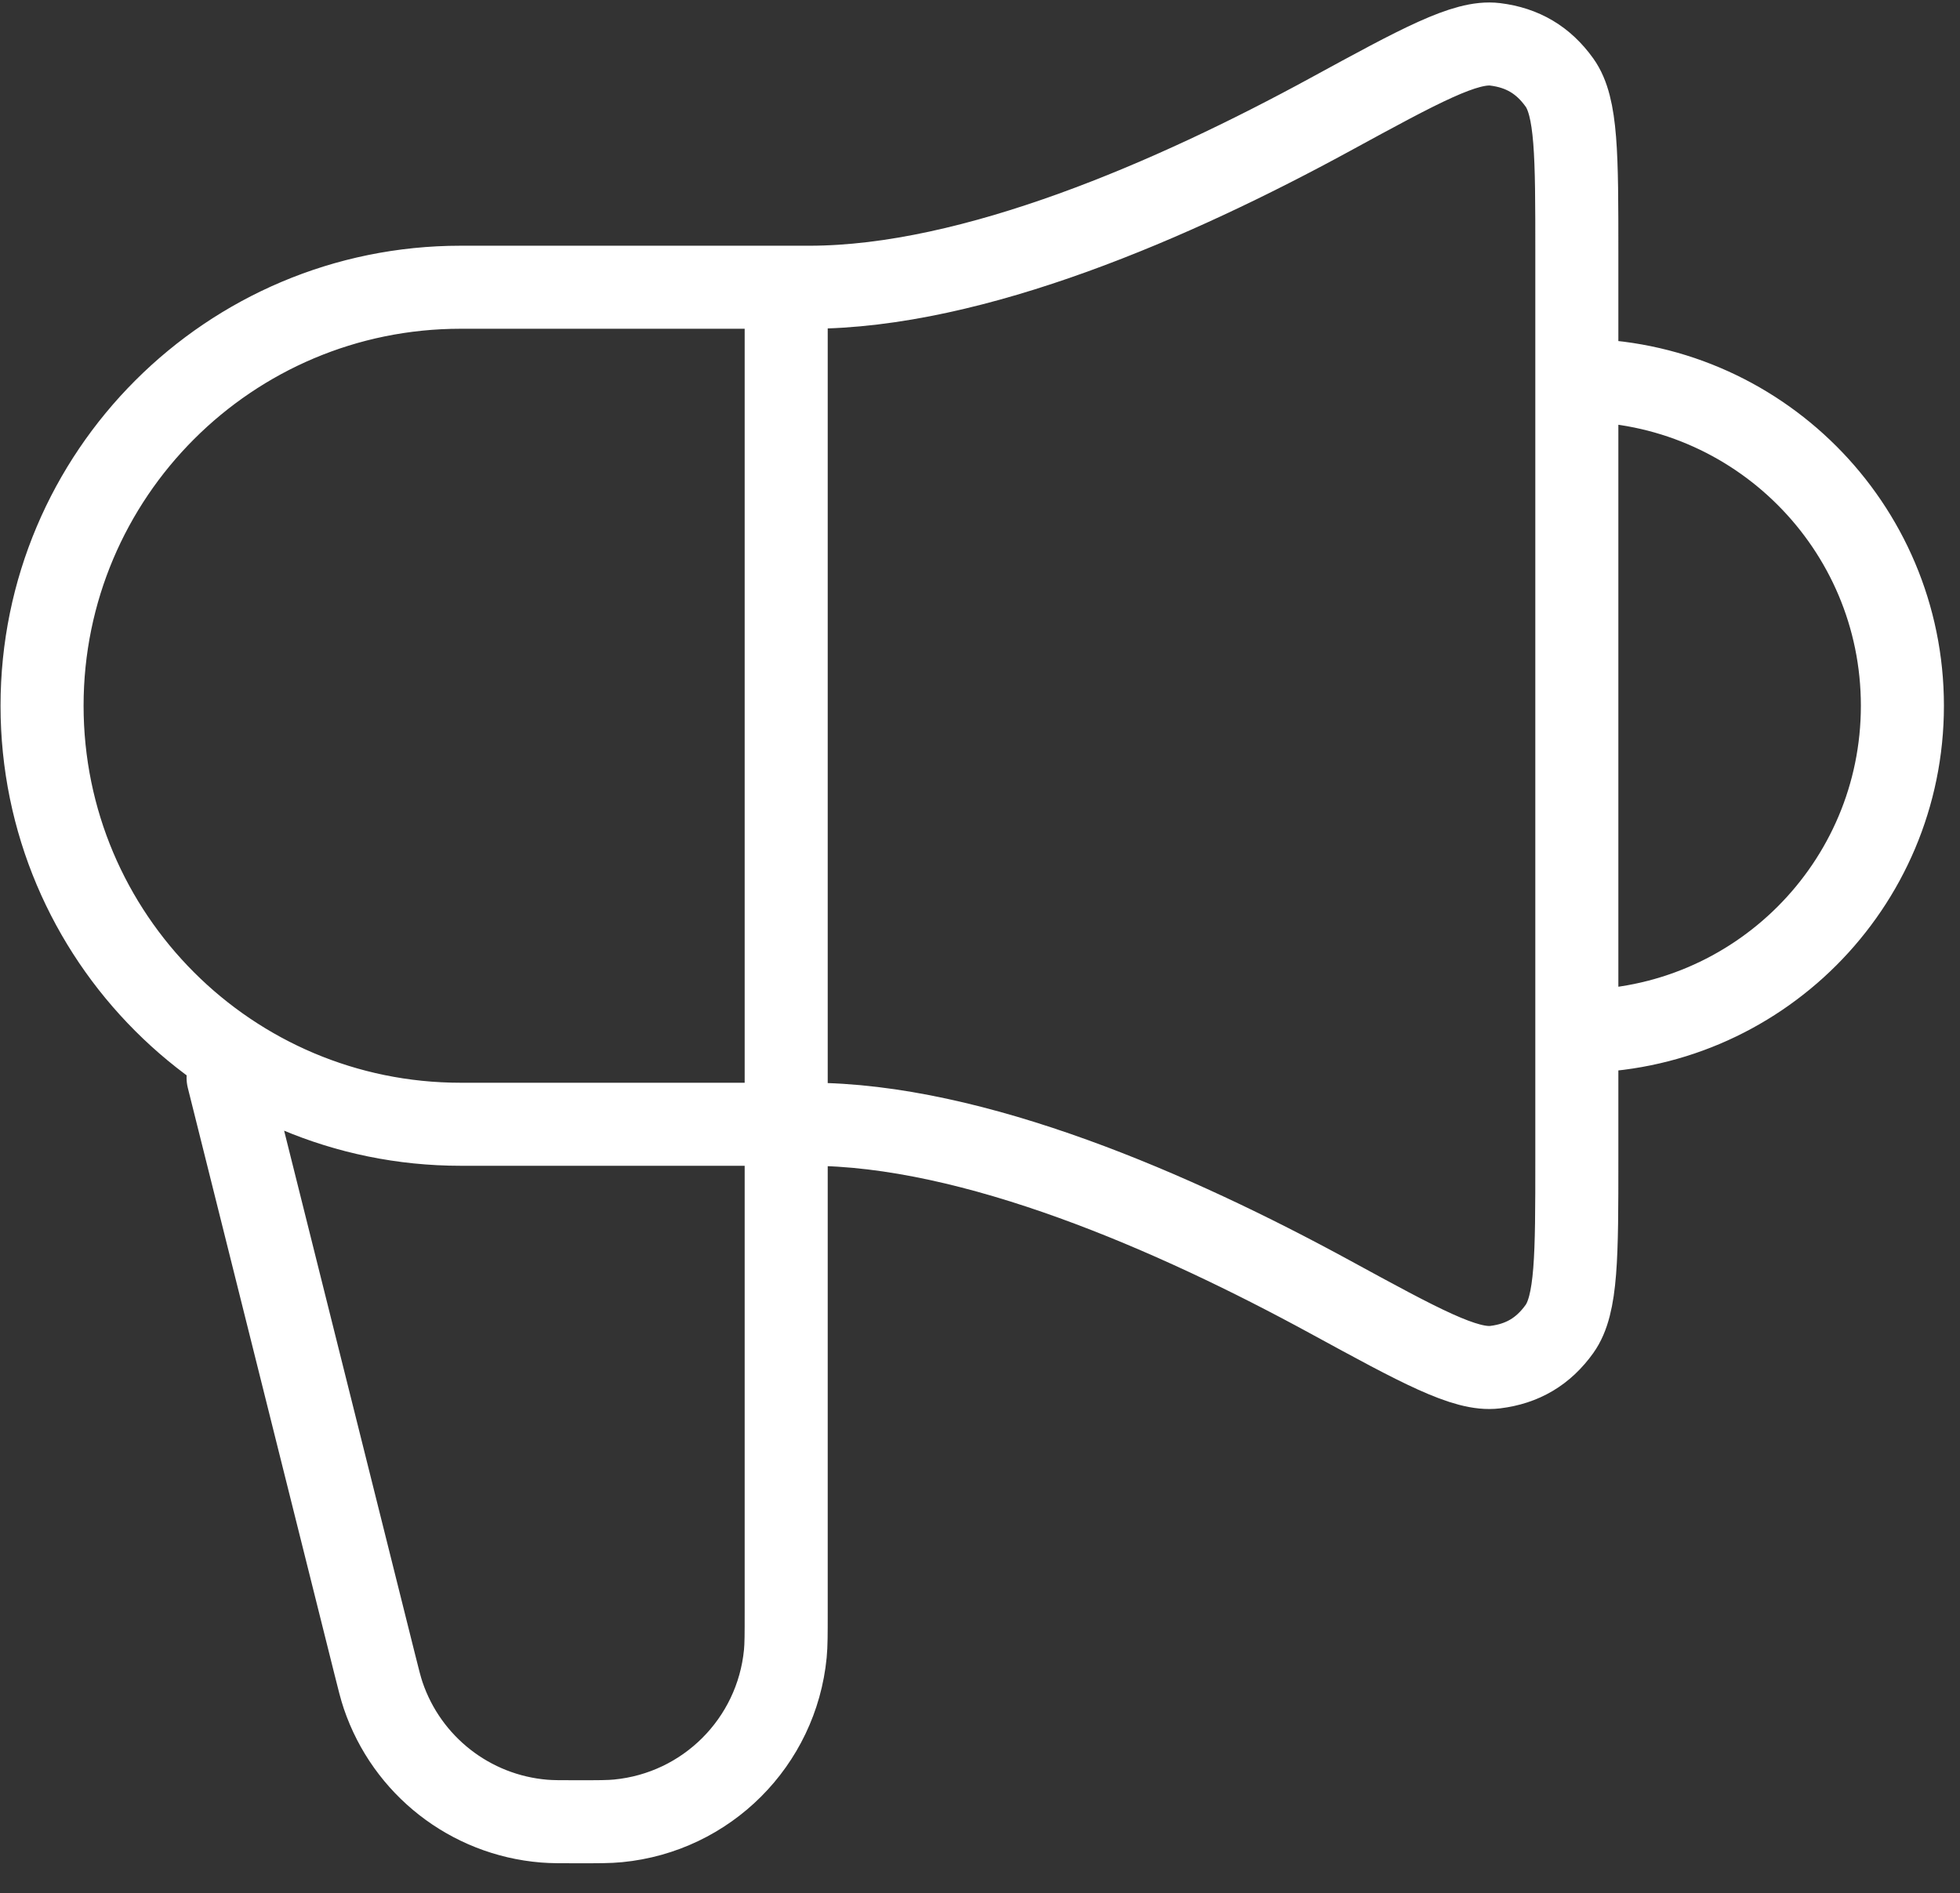 <svg width="59" height="57" viewBox="0 0 59 57" fill="none" xmlns="http://www.w3.org/2000/svg">
<rect x="0" y="0" width="59" height="57" fill="#333333" stroke="none"/>
<path d="M6.866 32.449L11.275 50.084C11.399 50.581 11.461 50.828 11.534 51.045C12.251 53.16 14.155 54.648 16.381 54.83C16.609 54.849 16.865 54.849 17.376 54.849C18.017 54.849 18.337 54.849 18.606 54.822C21.272 54.564 23.381 52.455 23.64 49.789C23.666 49.519 23.666 49.199 23.666 48.559V8.648M47.466 31.049C52.878 31.049 57.266 26.661 57.266 21.248C57.266 15.836 52.878 11.448 47.466 11.448M24.366 8.648H13.866C6.907 8.648 1.266 14.29 1.266 21.248C1.266 28.207 6.907 33.849 13.866 33.849H24.366C29.312 33.849 35.362 36.5 40.03 39.044C42.753 40.529 44.114 41.271 45.006 41.162C45.833 41.06 46.458 40.689 46.943 40.012C47.466 39.281 47.466 37.819 47.466 34.895V7.602C47.466 4.678 47.466 3.216 46.943 2.485C46.458 1.808 45.833 1.437 45.006 1.335C44.114 1.226 42.753 1.968 40.03 3.453C35.362 5.997 29.312 8.648 24.366 8.648Z" stroke="white" stroke-width="2.5" stroke-linecap="round" stroke-linejoin="round"/>
</svg>
